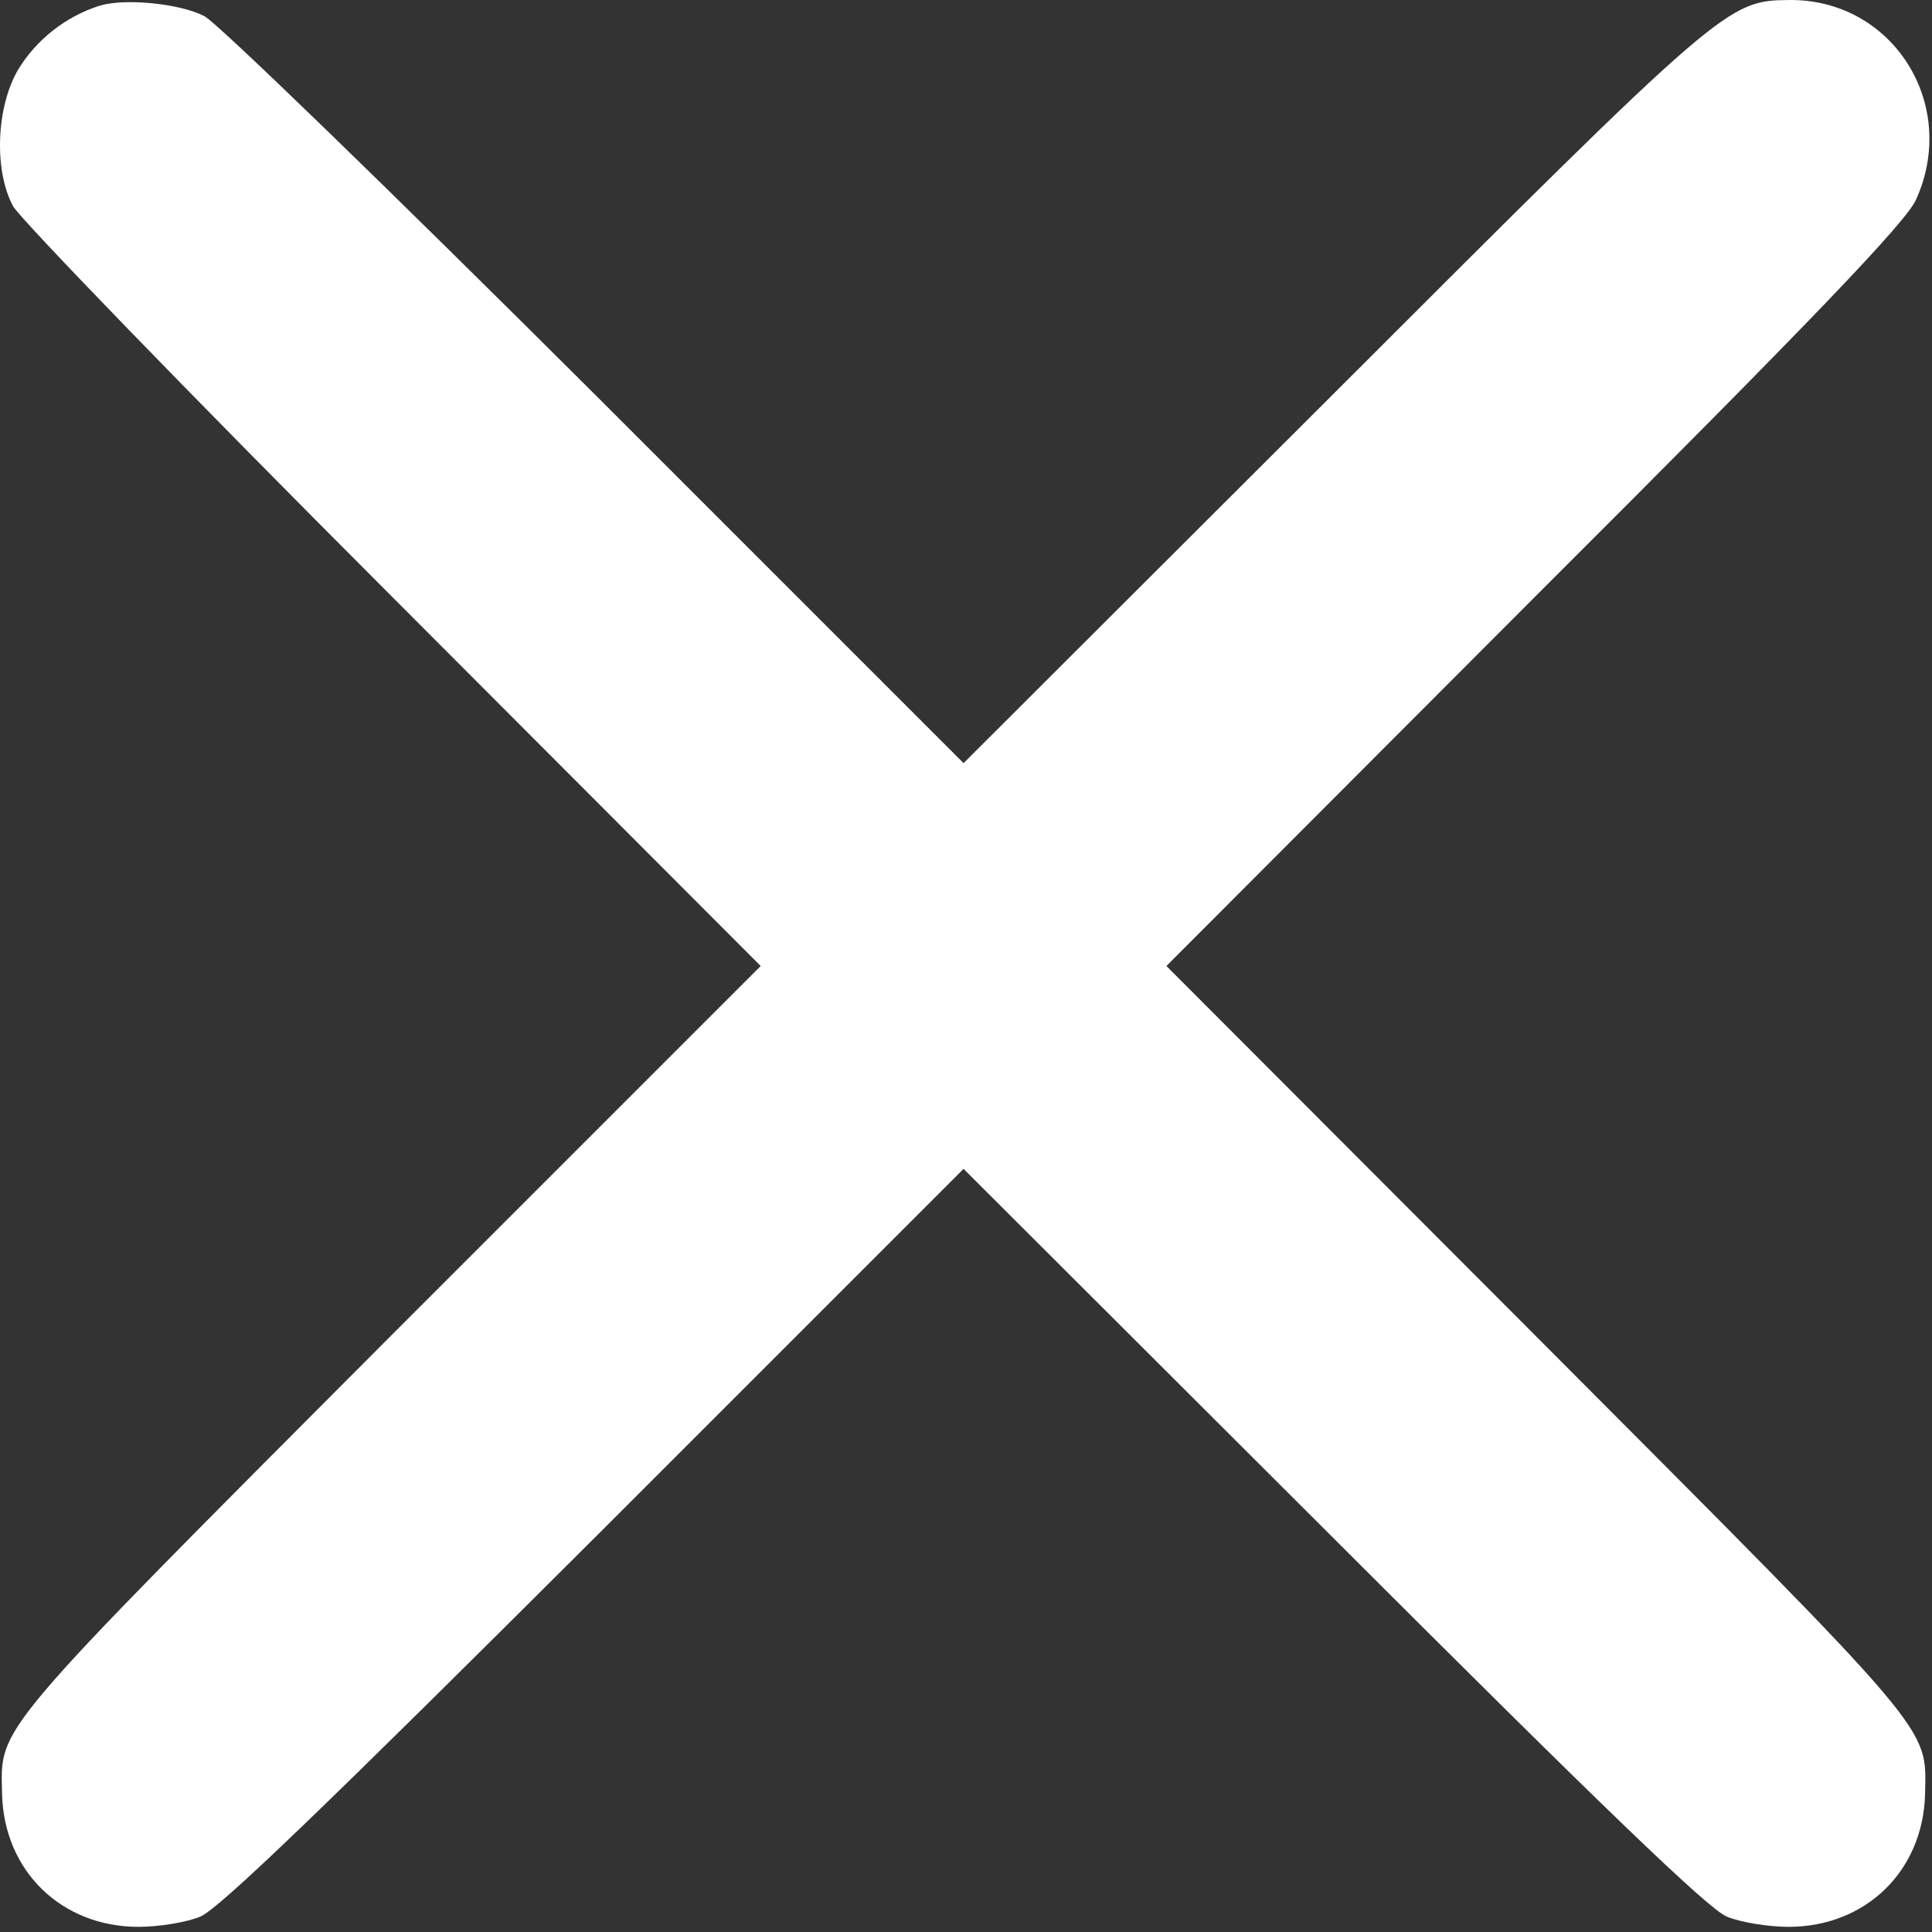 <?xml version="1.0" encoding="UTF-8"?> <svg xmlns="http://www.w3.org/2000/svg" width="300" height="300" viewBox="0 0 300 300" fill="none"><rect x="0" y="0" width="300" height="300" fill="#333333" stroke="none"/><path d="M15.421 0.9C10.121 2.6 5.621 6.2 2.821 10.8C-0.579 16.601 -0.979 26.401 2.021 32.001C3.021 33.901 29.521 61.3 60.921 92.701L118.121 150L60.421 207.7C-1.779 270.1 0.121 267.9 0.321 278.6C0.621 290.5 9.521 299.2 21.521 299.2C24.621 299.2 29.021 298.5 31.121 297.6C34.021 296.4 50.721 280.3 92.421 238.7L149.621 181.5L206.921 238.7C248.521 280.3 265.221 296.4 268.121 297.6C270.221 298.5 274.621 299.2 277.721 299.2C289.721 299.2 298.621 290.5 298.921 278.6C299.121 267.9 301.021 270.2 238.721 207.7L181.121 150L238.321 92.701C282.021 49.1 296.021 34.401 297.521 31C304.221 16.201 293.921 -0.1 277.921 0C268.221 0.1 267.921 0.3 206.921 61.3L149.621 118.5L92.421 61.3C60.921 29.901 33.621 3.4 31.721 2.5C27.821 0.5 19.221 -0.3 15.421 0.9Z" fill="white"></path></svg> 